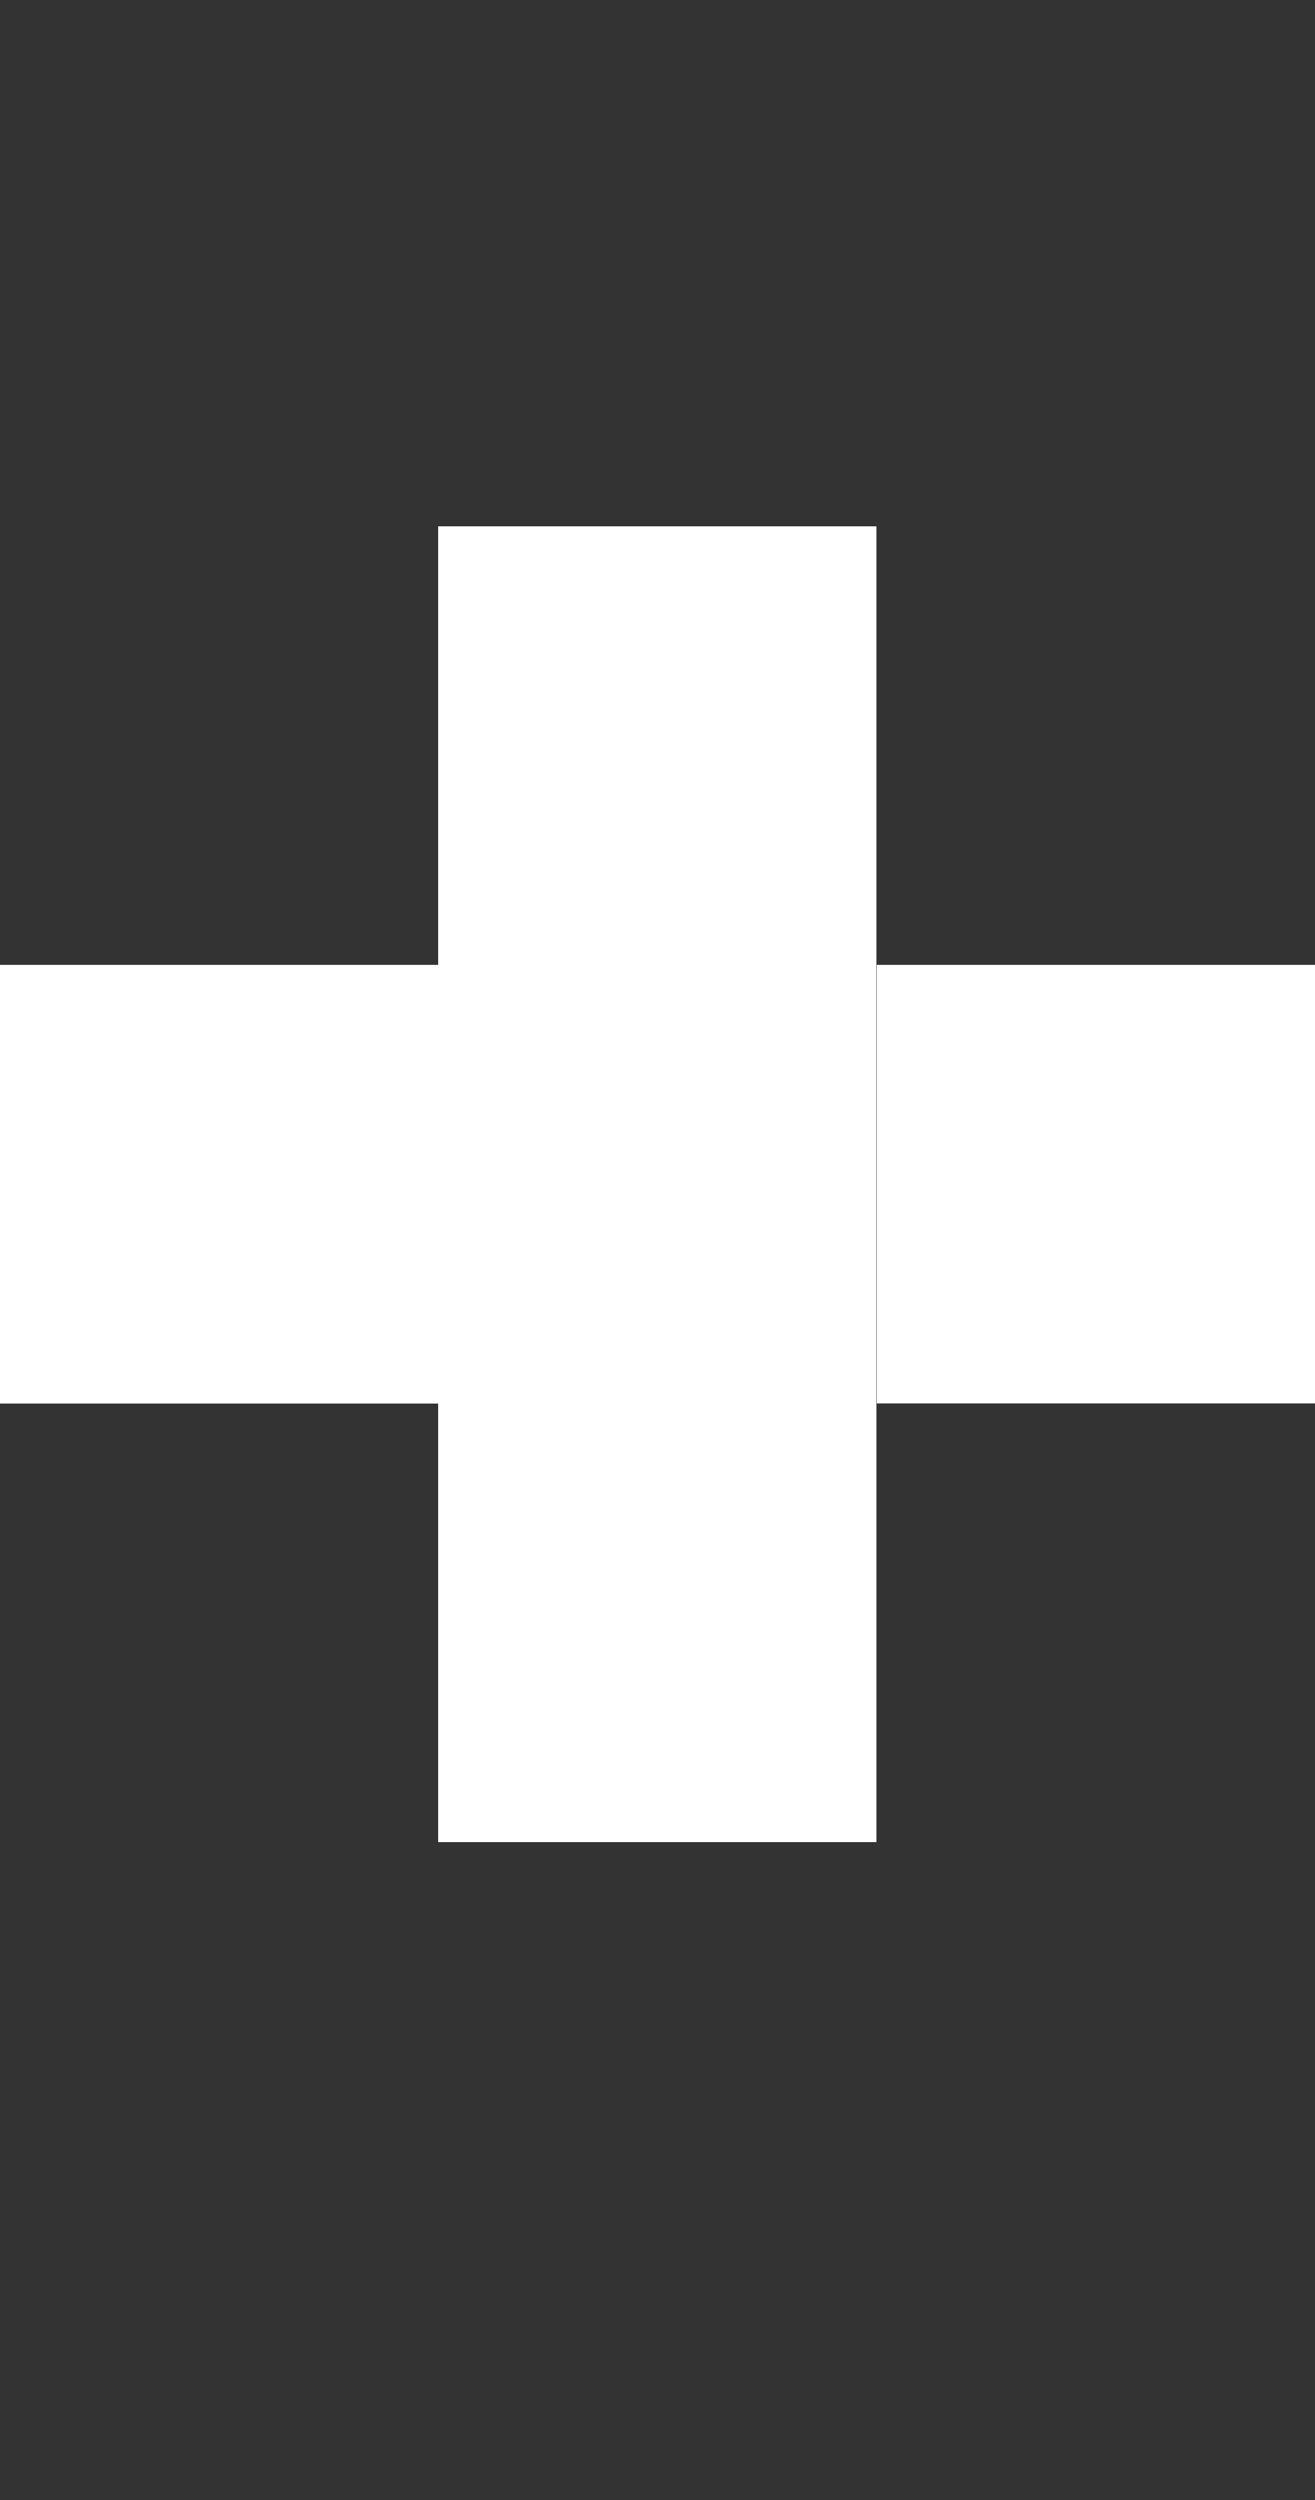 <?xml version="1.0" encoding="UTF-8"?> <svg xmlns="http://www.w3.org/2000/svg" width="10" height="19" viewBox="0 0 10 19" fill="none"><rect x="0" y="0" width="10" height="19" fill="#333333" stroke="none"/><path fill-rule="evenodd" clip-rule="evenodd" d="M3.332 4H6.665V7.333L3.333 7.333V7.333H6.665V10.666V10.667V14H3.332V10.667V10.667H0V7.333H3.332V4ZM6.668 7.333V10.666H10.001V7.333L6.668 7.333Z" fill="white"></path></svg> 